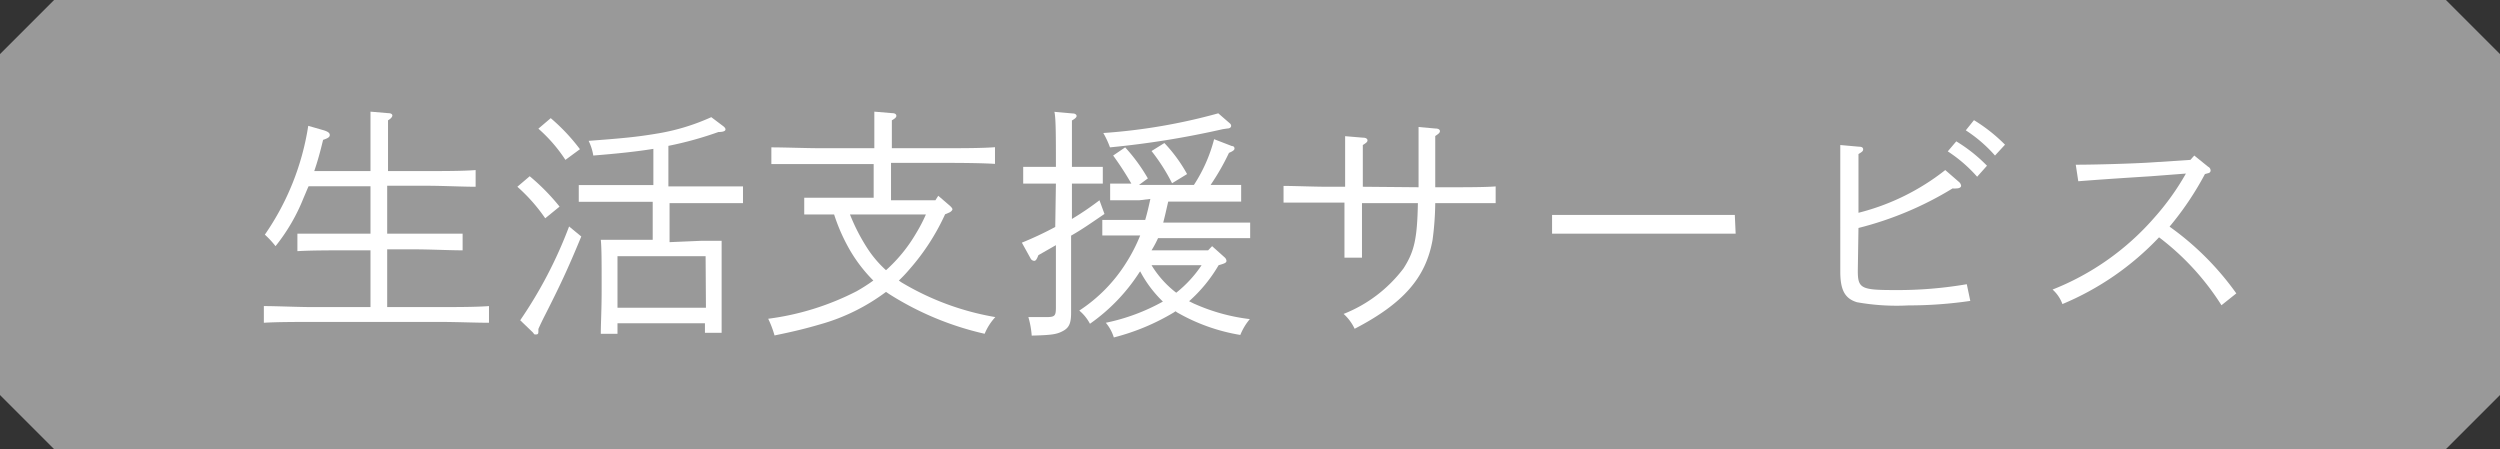 <svg xmlns="http://www.w3.org/2000/svg" viewBox="0 0 149.8 26.91"><rect x="0" y="0" width="149.8" height="26.91" fill="#333333" stroke="none"/><defs><style>.cls-1{fill:#999;}.cls-2{fill:#fff;}</style></defs><g id="レイヤー_2" data-name="レイヤー 2"><g id="レイヤー_3" data-name="レイヤー 3"><path class="cls-1" d="M146.56,26.91H3.24L0,23.67V3.24L3.24,0H146.56l3.24,3.24V23.67Z"/><path class="cls-2" d="M22.2,15H20.74c-.86,0-2.14,0-2.92.05V14c.78,0,2.06,0,2.92,0H22.2V11.16H18.49c-.1.22-.19.45-.3.7a11.27,11.27,0,0,1-1.68,2.89,5.47,5.47,0,0,0-.64-.69,15.6,15.6,0,0,0,2.6-6.52l.94.27c.25.08.35.16.35.28s-.1.19-.4.29c-.18.75-.34,1.32-.53,1.87H22.2V8.88c0-1.17,0-1.78,0-2.19l1.06.09c.18,0,.25.07.25.14s-.07.18-.26.29c0,.34,0,.75,0,1.67v1.37h2.35c.87,0,2.14,0,2.9-.06v1c-.76,0-2-.06-2.9-.06H23.2V14h1.6c.88,0,2.16,0,2.92,0v1c-.76,0-2-.06-2.92-.06H23.2V18.4h3.19c.87,0,2.15,0,2.91-.06v1c-.76,0-2-.05-2.91-.05H18.71c-.84,0-2.13,0-2.9.05v-1c.77,0,2.06.06,2.9.06H22.2Z"/><path class="cls-2" d="M31.74,10.56a12.74,12.74,0,0,1,1.79,1.82l-.86.7A10.28,10.28,0,0,0,31,11.19Zm3.09,3.61c-.8,1.94-1.27,2.93-2.12,4.61-.24.47-.3.6-.45.93v.12c0,.13,0,.21-.14.21s-.09,0-.19-.12l-.76-.73a26.31,26.31,0,0,0,2.93-5.62ZM33,7.08a11.53,11.53,0,0,1,1.75,1.86l-.87.64a9.09,9.09,0,0,0-1.62-1.87ZM42,14.43c.51,0,.86,0,1.24,0,0,.47,0,.47,0,2.32v.62c0,1.17,0,2,0,2.57h-1v-.57H37V20H36c0-.59.05-1.44.05-2.57v-.74c0-.87,0-1.86-.05-2.32.38,0,.73,0,1.24,0h1.87V12.09H36.42l-1.74,0v-1c.44,0,1.19,0,1.74,0h2.73V8.92c-1,.16-2.1.28-3.6.4a3.11,3.11,0,0,0-.28-.88c2-.15,2.86-.23,4-.42a12.85,12.85,0,0,0,3.35-1l.73.55c.09.08.12.12.12.19s-.09.15-.42.15a21.48,21.48,0,0,1-3,.83v2.43h2.73c.55,0,1.3,0,1.74,0v1l-1.74,0H40.12v2.34Zm.28.92H37v3.09h5.3Z"/><path class="cls-2" d="M56.22,11.73l.72.62c.08.08.13.14.13.19s-.08.16-.25.22l-.19.08a13.38,13.38,0,0,1-2.12,3.28,8.43,8.43,0,0,1-.65.69l.14.1A16.2,16.2,0,0,0,59.64,19,3.37,3.37,0,0,0,59,20a18.13,18.13,0,0,1-5.72-2.38l-.19-.13a11.94,11.94,0,0,1-3.93,1.94c-.86.25-1.49.41-2.75.67a5.92,5.92,0,0,0-.38-1,16.06,16.06,0,0,0,5.3-1.65,10.57,10.57,0,0,0,1-.64,8.93,8.93,0,0,1-1.59-2.16,10.92,10.92,0,0,1-.76-1.8c-.57,0-1.32,0-1.79,0v-1c.54,0,1.45,0,2,0h2.16V9.83H49.14c-.86,0-2.13,0-2.92,0v-1c.79,0,2.06.05,2.92.05h3.25c0-1.17,0-1.78,0-2.19l1.07.09c.17,0,.25.07.25.16s-.08.16-.27.27c0,.34,0,.75,0,1.67H56.7c.88,0,2.16,0,2.92-.06v1c-.76-.05-2-.06-2.92-.06H53.39V12h2.66Zm-5.29,1.12A11.55,11.55,0,0,0,52,14.92a6.6,6.6,0,0,0,1.09,1.27A9.16,9.16,0,0,0,54.88,14a9.44,9.44,0,0,0,.6-1.15Z"/><path class="cls-2" d="M63.27,11h-.79l-1.17,0V10l1.17,0h.79c0-1.81,0-2.92-.09-3.3l1.11.1c.13,0,.22.07.22.15s-.09.16-.28.27c0,.46,0,.51,0,2.78h.7l1.15,0v1l-1.15,0h-.7v2.12A17.81,17.81,0,0,0,65.88,12l.3.82c-.78.53-1.36.94-2,1.3v.78c0,.74,0,1.7,0,3.72v.13c0,.6-.11.88-.48,1.08s-.65.25-1.88.28A5.31,5.31,0,0,0,61.62,19c.5,0,.8,0,1.05,0,.54,0,.6-.06.6-.6V14.69l-1.05.6c-.1.26-.16.34-.25.34a.26.26,0,0,1-.22-.15l-.52-.94a20.49,20.49,0,0,0,2-.94Zm5,1c-.48,0-1.3,0-1.75,0V11l1.27,0A18.89,18.89,0,0,0,66.7,9.32l.72-.49a10.44,10.44,0,0,1,1.36,1.86l-.53.39h3.29a9.24,9.24,0,0,0,1.21-2.74l1.06.41c.12,0,.16.08.16.14s0,.13-.33.27a14.06,14.06,0,0,1-1.1,1.92h.08c.55,0,1.31,0,1.75,0v1c-.45,0-1.27,0-1.75,0H70c-.1.42-.19.85-.3,1.26h3.46l1.75,0v.93l-1.75,0H69.39A6.55,6.55,0,0,1,69,15h3.39l.24-.25.76.68a.32.32,0,0,1,.1.19c0,.11-.06.16-.47.27a8.81,8.81,0,0,1-1.77,2.16c.13.06.27.14.4.19a11.38,11.38,0,0,0,3.24.88,3.48,3.48,0,0,0-.57.95,11.26,11.26,0,0,1-3.68-1.29,1,1,0,0,1-.2-.13l-.12.08a13.43,13.43,0,0,1-3.58,1.49,2.52,2.52,0,0,0-.48-.88,12,12,0,0,0,3.42-1.27,7.16,7.16,0,0,1-1.36-1.81,1.21,1.21,0,0,0-.1.14,11.07,11.07,0,0,1-2.91,3,2.6,2.6,0,0,0-.64-.79,9.32,9.32,0,0,0,2.82-2.88,9.92,9.92,0,0,0,.83-1.62h-.53l-1.74,0v-.93l1.74,0h.83c.12-.41.22-.84.31-1.26Zm5-4.26a53.52,53.52,0,0,1-6.76,1.09,5.39,5.39,0,0,0-.4-.86A34.62,34.62,0,0,0,73,6.79l.69.6a.2.2,0,0,1,.08.15c0,.1-.1.16-.23.16ZM69,15.89a6,6,0,0,0,1.48,1.65A7.19,7.19,0,0,0,72,15.89Zm.77-7.32a9.05,9.05,0,0,1,1.36,1.86l-.9.55A11.3,11.3,0,0,0,69,9.05Z"/><path class="cls-2" d="M85,11.22V8.54c0-.41,0-.73,0-.93L86,7.7c.2,0,.28.07.28.16s-.08.16-.28.29v3.07h1c.8,0,2,0,2.62-.05v1c-.68,0-1.85,0-2.62,0H86a17.83,17.83,0,0,1-.16,2.2c-.4,2.26-1.74,3.81-4.67,5.33a2.82,2.82,0,0,0-.66-.89,8.33,8.33,0,0,0,3.59-2.73c.64-1,.82-1.75.86-3.91H81.61V13.3c0,1,0,1.73,0,2.14H80.56c0-.52,0-1.19,0-2.14V12.14H79.52c-.72,0-2,0-2.61,0v-1c.6,0,1.87.05,2.61.05H80.6v-.84c0-1.17,0-1.79,0-2.19l1.08.09c.17,0,.26.07.26.16s-.07.15-.28.28c0,.64,0,.64,0,1.66v.84Z"/><path class="cls-2" d="M104,14c-.69,0-1.84,0-2.62,0H95.61c-.72,0-2,0-2.61,0V12.88c.59,0,1.86,0,2.61,0h5.72c.81,0,2,0,2.62,0Z"/><path class="cls-2" d="M111.32,16.22c0,1.06.19,1.16,2.19,1.16a24.44,24.44,0,0,0,4.34-.35l.21,1a25.45,25.45,0,0,1-3.7.27,13.56,13.56,0,0,1-3.09-.19c-.72-.22-1-.72-1-1.84V10.88c0-1.14,0-1.8,0-2.19l1.12.1c.18,0,.25.06.25.16s-.06.15-.28.28c0,.45,0,.69,0,1.65v1.87a13.83,13.83,0,0,0,5.2-2.56l.83.72a.35.35,0,0,1,.12.22c0,.1-.12.16-.28.16a1,1,0,0,1-.23,0,20.28,20.28,0,0,1-5.64,2.37Zm5.9-7.75a9.24,9.24,0,0,1,1.84,1.46l-.59.66a8.57,8.57,0,0,0-1.76-1.52Zm1.06-1.27a9.78,9.78,0,0,1,1.86,1.47l-.6.65a8.42,8.42,0,0,0-1.75-1.51Z"/><path class="cls-2" d="M124.38,9.87c1.23,0,3.48-.07,4.42-.13l2.45-.16.23-.26.83.67a.26.26,0,0,1,.15.23.16.16,0,0,1-.12.15l-.22.06A18.29,18.29,0,0,1,130,13.58a17.06,17.06,0,0,1,4,4l-.89.71a15.43,15.43,0,0,0-3.74-4.07,16.93,16.93,0,0,1-5.79,4,2.14,2.14,0,0,0-.59-.87,15.75,15.75,0,0,0,6.09-4.3,15.21,15.21,0,0,0,1.9-2.65l-2.09.16c-2.52.16-3.46.23-4.36.3Z"/></g></g></svg>